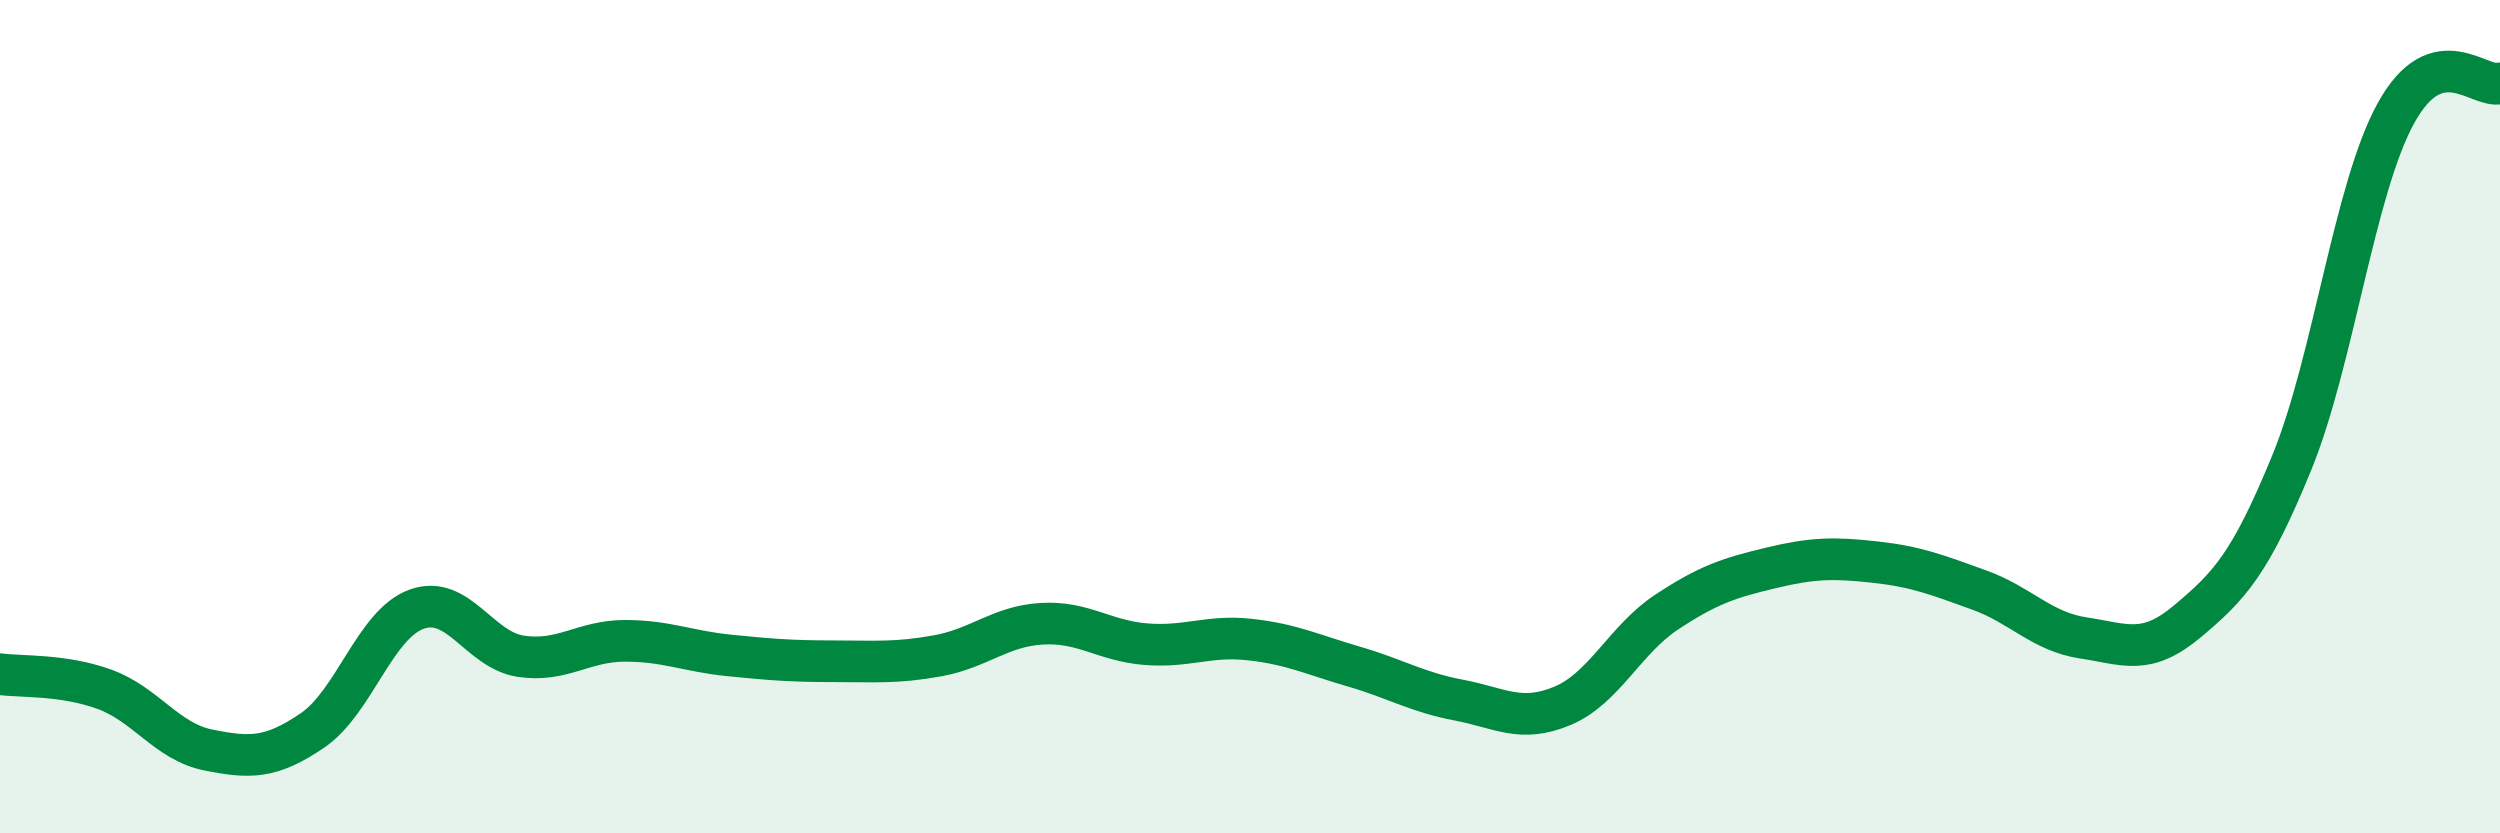 
    <svg width="60" height="20" viewBox="0 0 60 20" xmlns="http://www.w3.org/2000/svg">
      <path
        d="M 0,16.18 C 0.5,16.25 1.5,16.18 2.5,16.54 C 3.5,16.9 4,17.8 5,18 C 6,18.2 6.5,18.21 7.5,17.53 C 8.5,16.85 9,14.98 10,14.62 C 11,14.26 11.5,15.6 12.5,15.75 C 13.5,15.9 14,15.38 15,15.38 C 16,15.38 16.5,15.63 17.5,15.73 C 18.5,15.83 19,15.87 20,15.87 C 21,15.87 21.5,15.92 22.5,15.74 C 23.5,15.56 24,15.03 25,14.97 C 26,14.91 26.5,15.38 27.5,15.46 C 28.5,15.54 29,15.24 30,15.35 C 31,15.46 31.5,15.71 32.5,16 C 33.5,16.29 34,16.61 35,16.8 C 36,16.99 36.5,17.36 37.5,16.94 C 38.5,16.52 39,15.35 40,14.69 C 41,14.03 41.5,13.87 42.5,13.63 C 43.5,13.39 44,13.38 45,13.49 C 46,13.6 46.5,13.8 47.5,14.16 C 48.5,14.52 49,15.16 50,15.31 C 51,15.46 51.5,15.75 52.5,14.91 C 53.5,14.07 54,13.55 55,11.11 C 56,8.67 56.5,4.54 57.5,2.72 C 58.5,0.9 59.5,2.14 60,2L60 20L0 20Z"
        fill="#008740"
        opacity="0.1"
        stroke-linecap="round"
        stroke-linejoin="round"
      />
      <path
        d="M 0,16.18 C 0.5,16.25 1.5,16.18 2.5,16.54 C 3.5,16.9 4,17.8 5,18 C 6,18.2 6.5,18.21 7.5,17.53 C 8.5,16.85 9,14.98 10,14.62 C 11,14.26 11.5,15.6 12.5,15.75 C 13.5,15.9 14,15.38 15,15.38 C 16,15.38 16.5,15.63 17.5,15.73 C 18.5,15.83 19,15.87 20,15.87 C 21,15.87 21.5,15.92 22.5,15.74 C 23.5,15.56 24,15.03 25,14.97 C 26,14.91 26.5,15.38 27.5,15.46 C 28.5,15.54 29,15.24 30,15.35 C 31,15.46 31.5,15.71 32.5,16 C 33.5,16.29 34,16.61 35,16.8 C 36,16.99 36.5,17.36 37.5,16.94 C 38.5,16.52 39,15.35 40,14.69 C 41,14.03 41.5,13.87 42.5,13.63 C 43.5,13.39 44,13.38 45,13.49 C 46,13.6 46.5,13.8 47.5,14.16 C 48.5,14.52 49,15.16 50,15.31 C 51,15.46 51.5,15.75 52.5,14.91 C 53.5,14.07 54,13.55 55,11.11 C 56,8.67 56.5,4.54 57.5,2.72 C 58.5,0.9 59.5,2.14 60,2"
        stroke="#008740"
        stroke-width="1"
        fill="none"
        stroke-linecap="round"
        stroke-linejoin="round"
      />
    </svg>
  